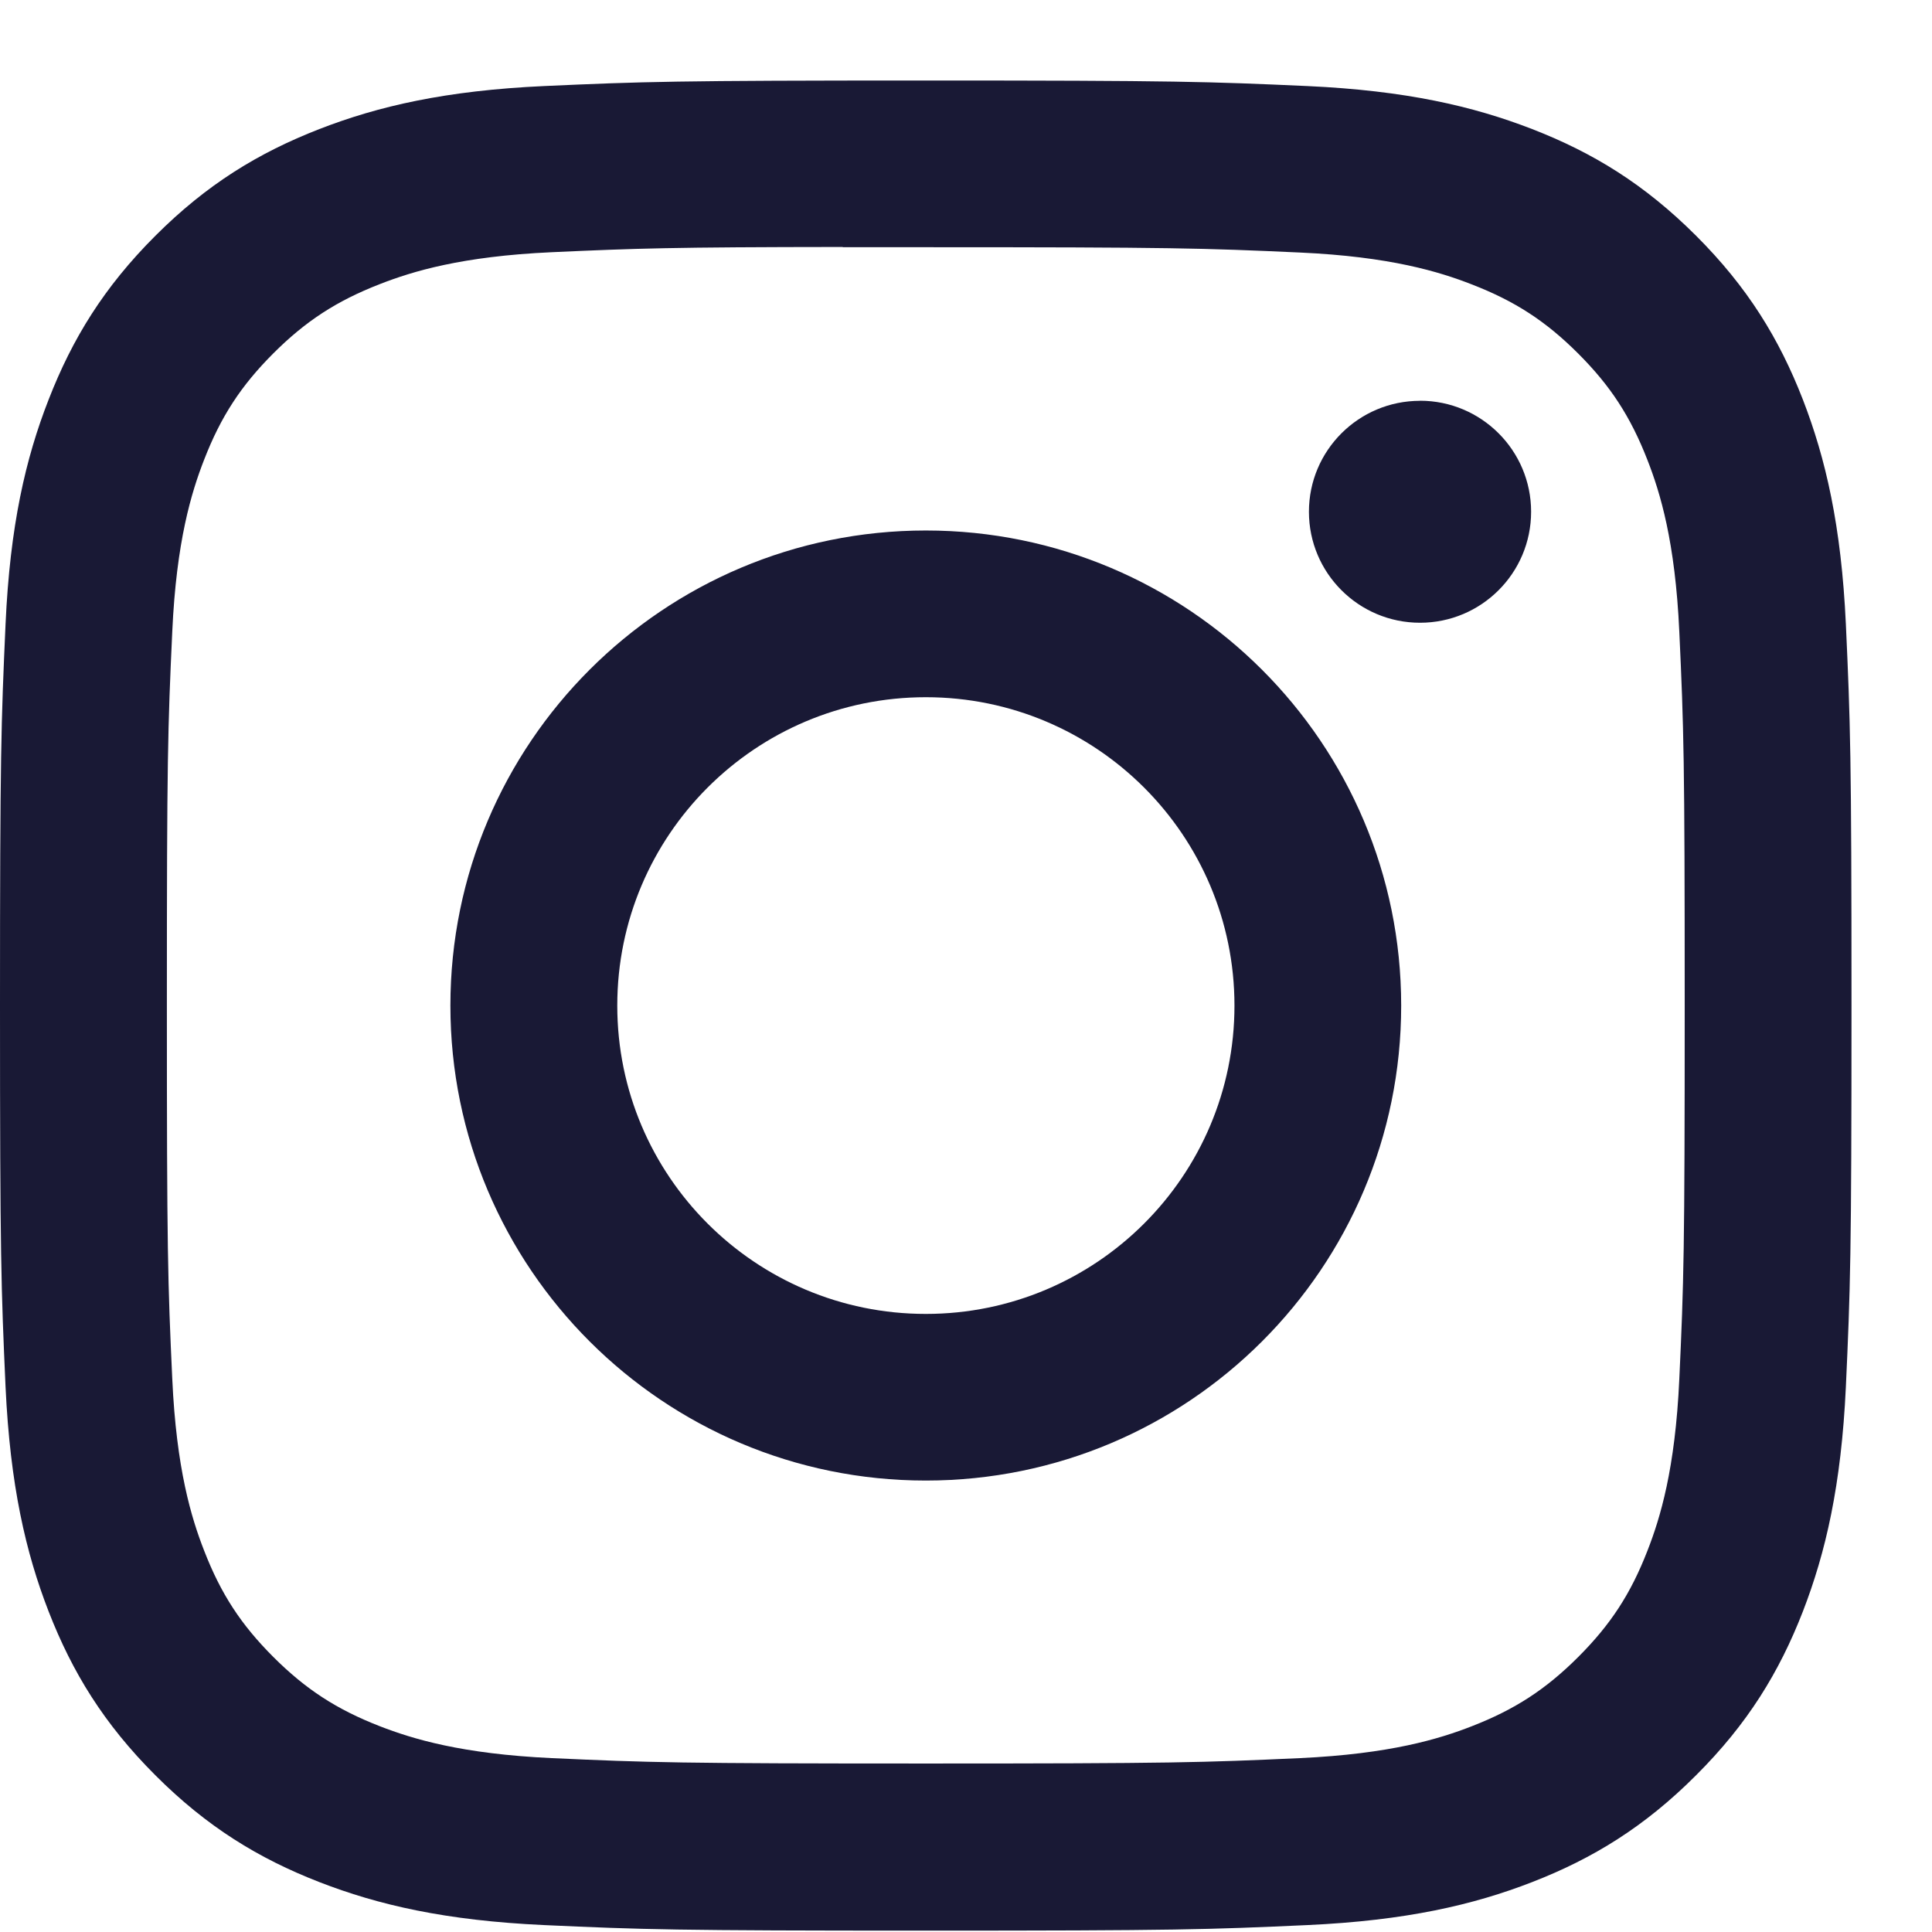 <svg width="24" height="24" viewBox="0 0 24 24" fill="none" xmlns="http://www.w3.org/2000/svg">
<g id="Instagram">
<path id="Instagram_2" d="M11.501 1C8.378 1 7.986 1.014 6.759 1.069C5.535 1.125 4.699 1.319 3.968 1.603C3.212 1.897 2.57 2.289 1.931 2.928C1.291 3.567 0.898 4.208 0.604 4.964C0.318 5.695 0.124 6.53 0.069 7.753C0.014 8.979 0 9.371 0 12.492C0 15.613 0.014 16.003 0.069 17.229C0.126 18.452 0.32 19.287 0.604 20.018C0.898 20.774 1.291 21.415 1.93 22.053C2.569 22.693 3.211 23.086 3.967 23.38C4.698 23.664 5.534 23.858 6.758 23.914C7.985 23.97 8.377 23.983 11.5 23.983C14.623 23.983 15.014 23.97 16.241 23.914C17.465 23.858 18.302 23.664 19.033 23.38C19.789 23.086 20.43 22.693 21.069 22.053C21.709 21.415 22.102 20.774 22.396 20.018C22.679 19.287 22.873 18.452 22.93 17.229C22.986 16.003 23 15.613 23 12.492C23 9.371 22.986 8.979 22.93 7.753C22.873 6.53 22.679 5.695 22.396 4.964C22.102 4.208 21.709 3.567 21.069 2.928C20.429 2.289 19.79 1.897 19.032 1.603C18.299 1.319 17.463 1.125 16.239 1.069C15.012 1.014 14.622 1 11.498 1H11.501ZM10.469 3.071C10.776 3.07 11.117 3.071 11.501 3.071C14.572 3.071 14.935 3.082 16.148 3.137C17.269 3.188 17.878 3.375 18.283 3.533C18.82 3.741 19.203 3.99 19.605 4.392C20.007 4.794 20.256 5.177 20.465 5.714C20.623 6.118 20.81 6.726 20.861 7.847C20.917 9.058 20.928 9.422 20.928 12.489C20.928 15.556 20.917 15.92 20.861 17.131C20.81 18.252 20.623 18.86 20.465 19.264C20.257 19.8 20.007 20.182 19.605 20.584C19.202 20.986 18.82 21.235 18.283 21.444C17.878 21.602 17.269 21.788 16.148 21.84C14.936 21.895 14.572 21.907 11.501 21.907C8.43 21.907 8.066 21.895 6.854 21.84C5.733 21.788 5.124 21.601 4.719 21.444C4.182 21.235 3.799 20.986 3.396 20.584C2.994 20.182 2.744 19.8 2.536 19.263C2.378 18.859 2.191 18.25 2.14 17.13C2.084 15.919 2.073 15.555 2.073 12.486C2.073 9.417 2.084 9.055 2.14 7.844C2.191 6.724 2.378 6.115 2.536 5.71C2.744 5.174 2.994 4.791 3.396 4.389C3.799 3.987 4.182 3.738 4.719 3.529C5.124 3.371 5.733 3.184 6.854 3.133C7.915 3.085 8.326 3.07 10.469 3.068L10.469 3.071ZM17.64 4.979C16.878 4.979 16.26 5.596 16.26 6.357C16.26 7.119 16.878 7.736 17.64 7.736C18.402 7.736 19.02 7.119 19.02 6.357C19.02 5.596 18.402 4.978 17.64 4.978L17.64 4.979ZM11.501 6.59C8.24 6.59 5.595 9.233 5.595 12.492C5.595 15.751 8.24 18.392 11.501 18.392C14.763 18.392 17.406 15.751 17.406 12.492C17.406 9.233 14.762 6.59 11.501 6.59H11.501ZM11.501 8.661C13.618 8.661 15.335 10.376 15.335 12.492C15.335 14.607 13.618 16.322 11.501 16.322C9.384 16.322 7.668 14.607 7.668 12.492C7.668 10.376 9.384 8.661 11.501 8.661Z" fill="#191935"/>
</g>
</svg>
